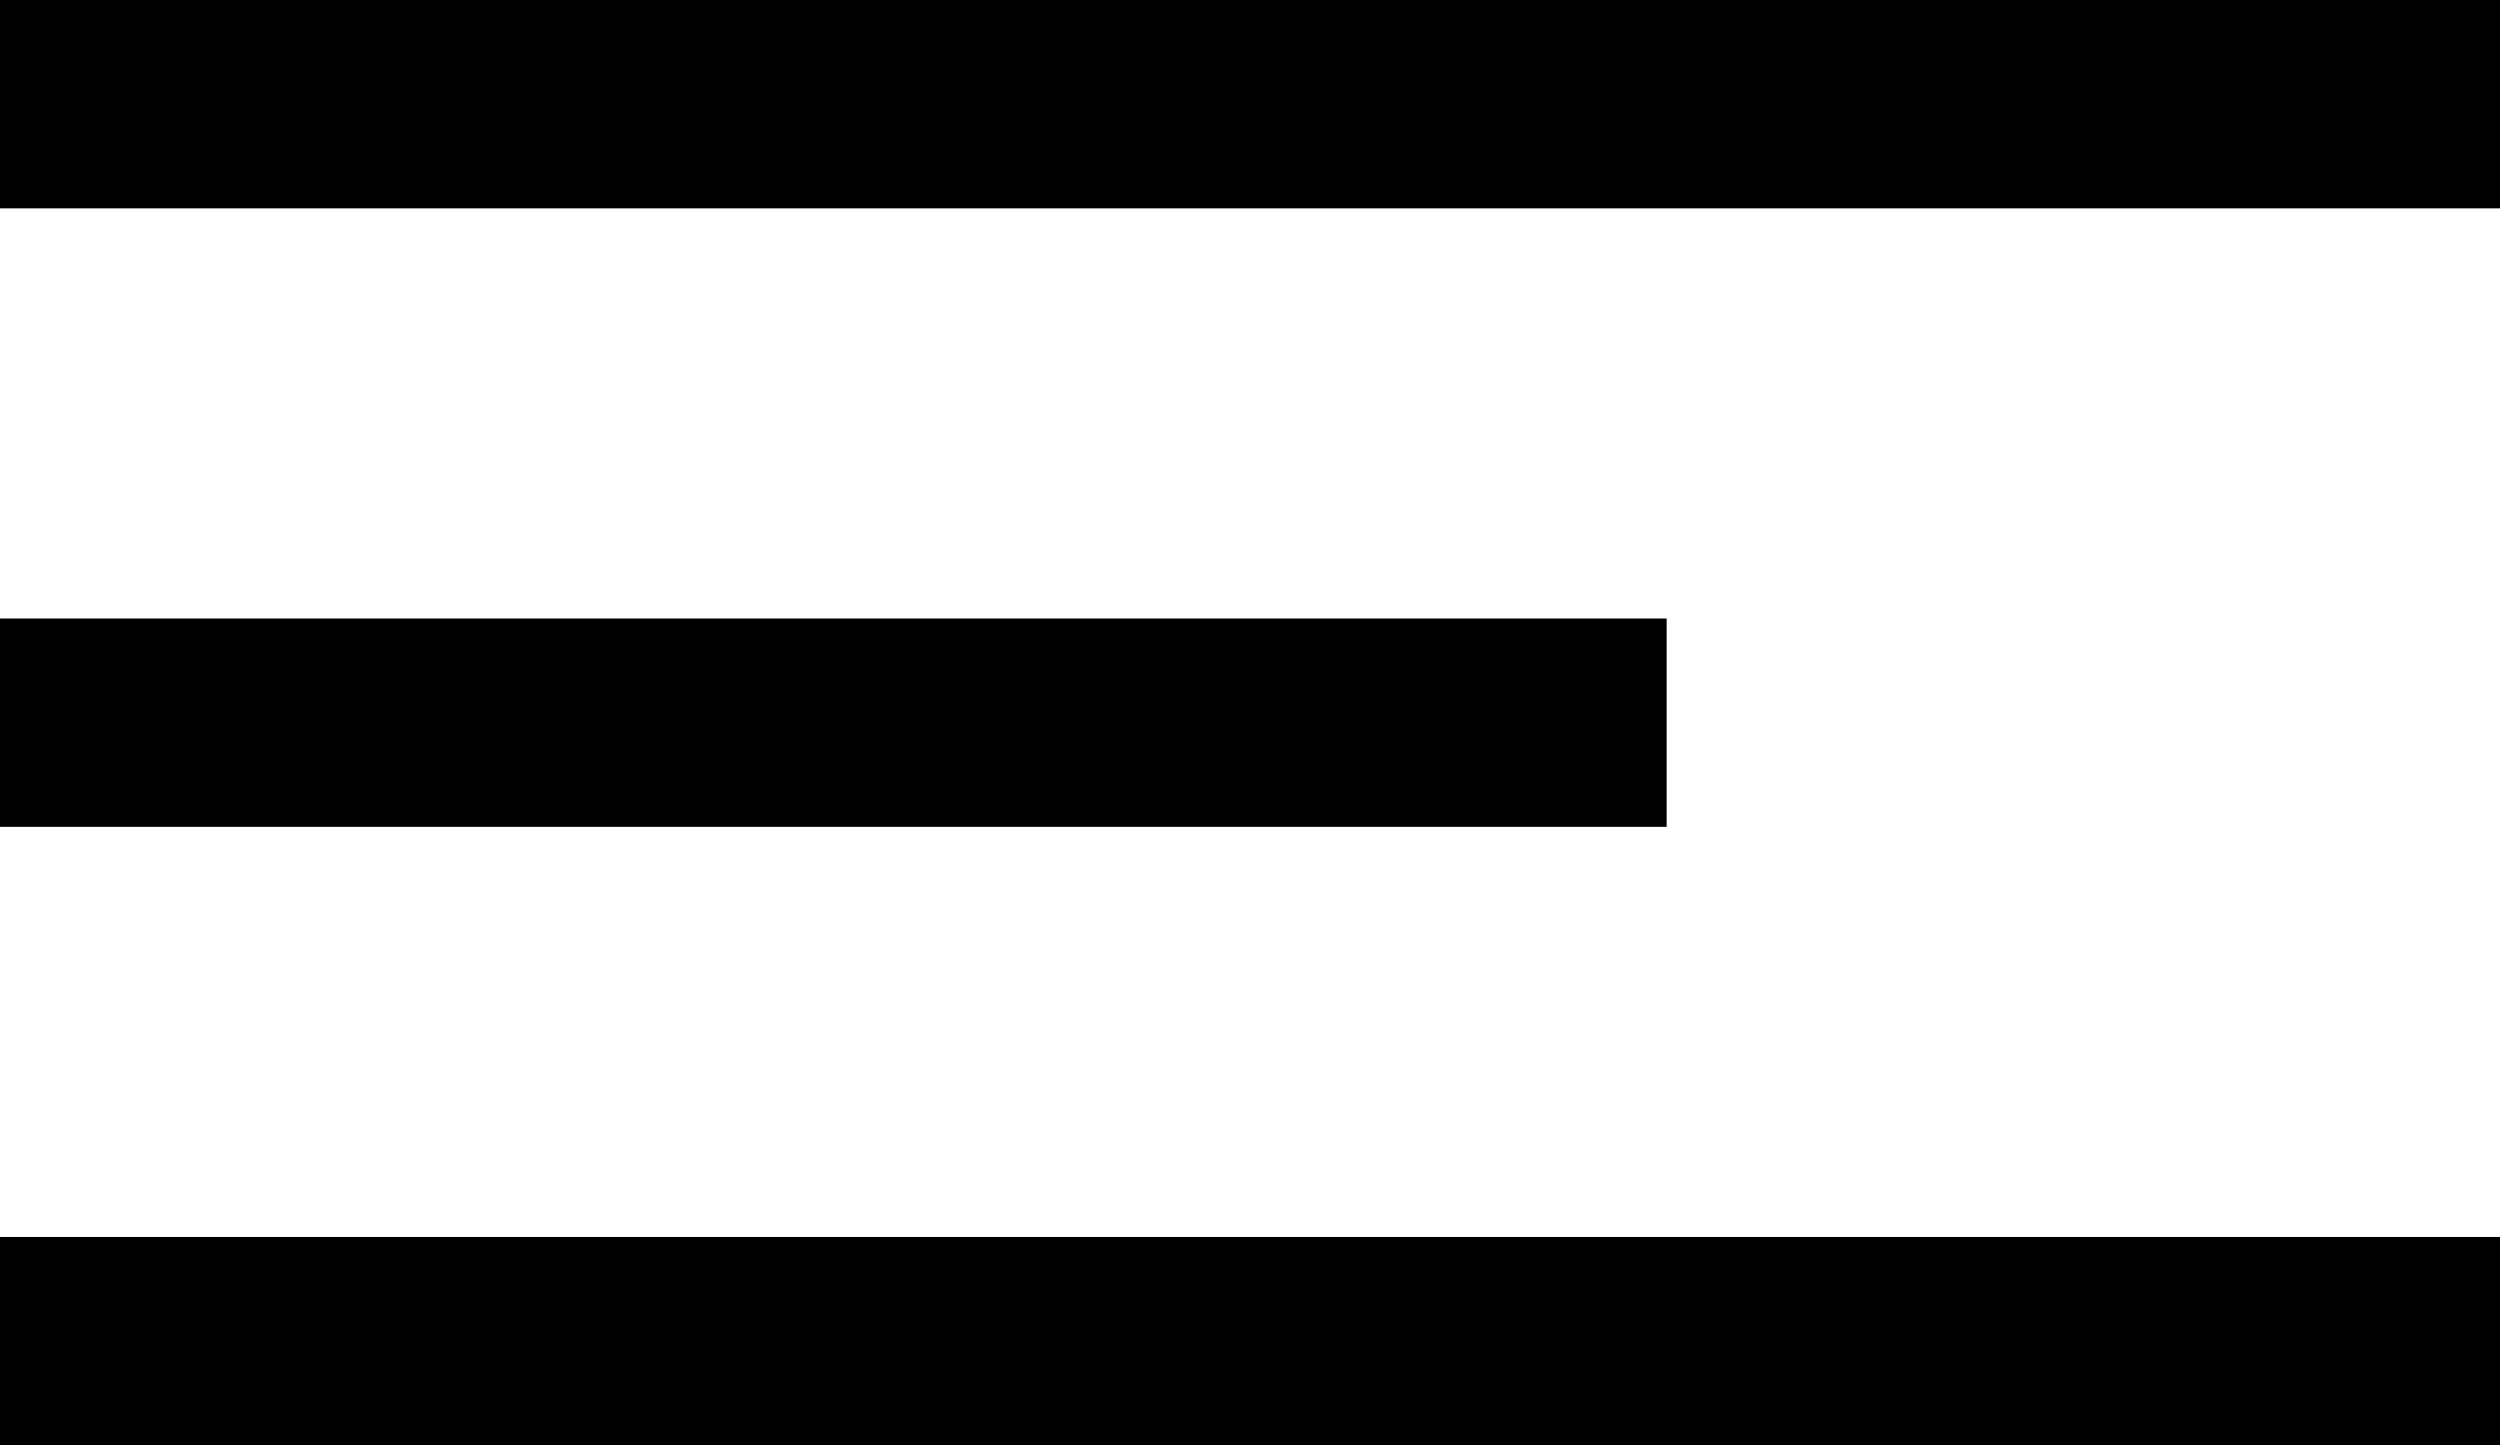 <?xml version="1.0" encoding="UTF-8"?> <svg xmlns="http://www.w3.org/2000/svg" id="_Слой_2" data-name="Слой 2" viewBox="0 0 512 296"> <defs> <style> .cls-1 { stroke-width: 0px; } </style> </defs> <g id="_Слой_1-2" data-name="Слой 1"> <rect class="cls-1" width="512" height="42.67"></rect> <rect class="cls-1" y="126.67" width="341.33" height="42.67"></rect> <rect class="cls-1" y="253.33" width="512" height="42.67"></rect> </g> </svg> 